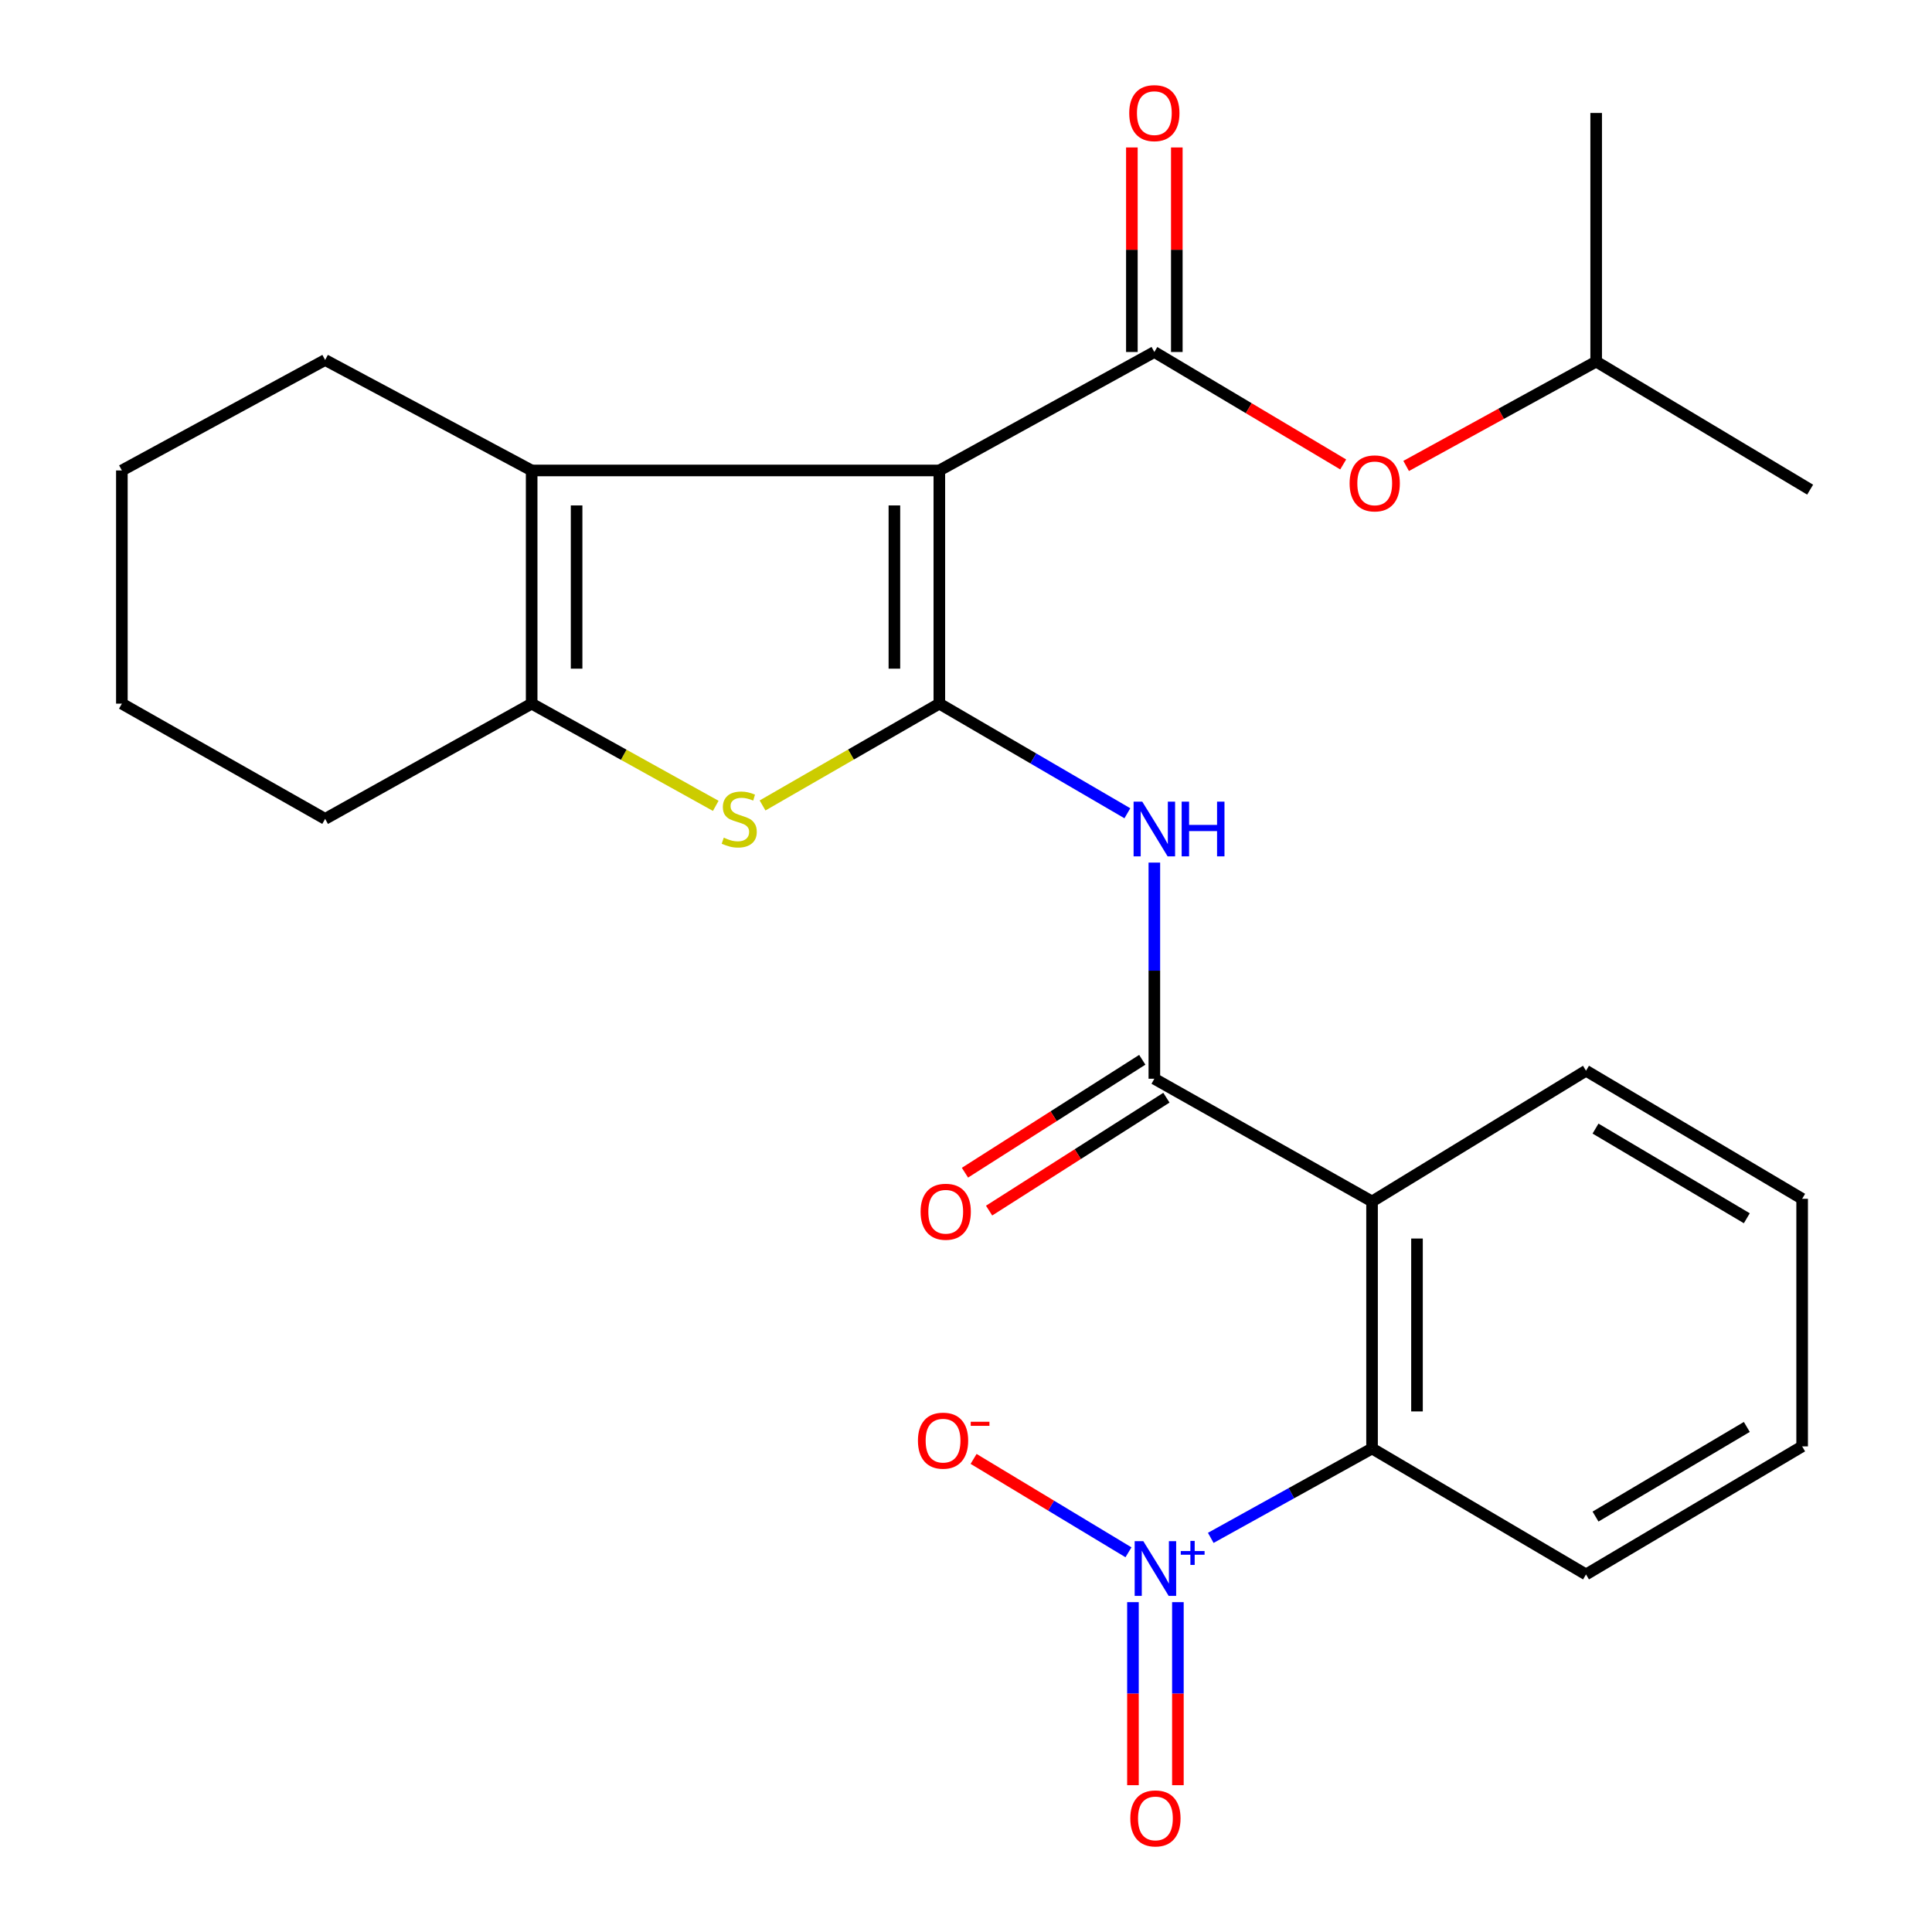 <?xml version='1.0' encoding='iso-8859-1'?>
<svg version='1.1' baseProfile='full'
              xmlns='http://www.w3.org/2000/svg'
                      xmlns:rdkit='http://www.rdkit.org/xml'
                      xmlns:xlink='http://www.w3.org/1999/xlink'
                  xml:space='preserve'
width='1000px' height='1000px' viewBox='0 0 1000 1000'>
<!-- END OF HEADER -->
<rect style='opacity:1.0;fill:#FFFFFF;stroke:none' width='1000' height='1000' x='0' y='0'> </rect>
<path class='bond-0' d='M 486.199,243.509 L 486.199,364.205' style='fill:none;fill-rule:evenodd;stroke:#000000;stroke-width:6px;stroke-linecap:butt;stroke-linejoin:miter;stroke-opacity:1' />
<path class='bond-0' d='M 462.938,261.613 L 462.938,346.1' style='fill:none;fill-rule:evenodd;stroke:#000000;stroke-width:6px;stroke-linecap:butt;stroke-linejoin:miter;stroke-opacity:1' />
<path class='bond-1' d='M 486.199,243.509 L 597.487,182.192' style='fill:none;fill-rule:evenodd;stroke:#000000;stroke-width:6px;stroke-linecap:butt;stroke-linejoin:miter;stroke-opacity:1' />
<path class='bond-3' d='M 486.199,243.509 L 275.188,243.509' style='fill:none;fill-rule:evenodd;stroke:#000000;stroke-width:6px;stroke-linecap:butt;stroke-linejoin:miter;stroke-opacity:1' />
<path class='bond-2' d='M 486.199,364.205 L 440.446,390.555' style='fill:none;fill-rule:evenodd;stroke:#000000;stroke-width:6px;stroke-linecap:butt;stroke-linejoin:miter;stroke-opacity:1' />
<path class='bond-2' d='M 440.446,390.555 L 394.693,416.905' style='fill:none;fill-rule:evenodd;stroke:#CCCC00;stroke-width:6px;stroke-linecap:butt;stroke-linejoin:miter;stroke-opacity:1' />
<path class='bond-5' d='M 486.199,364.205 L 534.863,392.577' style='fill:none;fill-rule:evenodd;stroke:#000000;stroke-width:6px;stroke-linecap:butt;stroke-linejoin:miter;stroke-opacity:1' />
<path class='bond-5' d='M 534.863,392.577 L 583.526,420.949' style='fill:none;fill-rule:evenodd;stroke:#0000FF;stroke-width:6px;stroke-linecap:butt;stroke-linejoin:miter;stroke-opacity:1' />
<path class='bond-10' d='M 597.487,182.192 L 646.361,211.294' style='fill:none;fill-rule:evenodd;stroke:#000000;stroke-width:6px;stroke-linecap:butt;stroke-linejoin:miter;stroke-opacity:1' />
<path class='bond-10' d='M 646.361,211.294 L 695.235,240.395' style='fill:none;fill-rule:evenodd;stroke:#FF0000;stroke-width:6px;stroke-linecap:butt;stroke-linejoin:miter;stroke-opacity:1' />
<path class='bond-13' d='M 609.117,182.192 L 609.117,129.259' style='fill:none;fill-rule:evenodd;stroke:#000000;stroke-width:6px;stroke-linecap:butt;stroke-linejoin:miter;stroke-opacity:1' />
<path class='bond-13' d='M 609.117,129.259 L 609.117,76.325' style='fill:none;fill-rule:evenodd;stroke:#FF0000;stroke-width:6px;stroke-linecap:butt;stroke-linejoin:miter;stroke-opacity:1' />
<path class='bond-13' d='M 585.857,182.192 L 585.857,129.259' style='fill:none;fill-rule:evenodd;stroke:#000000;stroke-width:6px;stroke-linecap:butt;stroke-linejoin:miter;stroke-opacity:1' />
<path class='bond-13' d='M 585.857,129.259 L 585.857,76.325' style='fill:none;fill-rule:evenodd;stroke:#FF0000;stroke-width:6px;stroke-linecap:butt;stroke-linejoin:miter;stroke-opacity:1' />
<path class='bond-26' d='M 370.473,417.108 L 322.831,390.656' style='fill:none;fill-rule:evenodd;stroke:#CCCC00;stroke-width:6px;stroke-linecap:butt;stroke-linejoin:miter;stroke-opacity:1' />
<path class='bond-26' d='M 322.831,390.656 L 275.188,364.205' style='fill:none;fill-rule:evenodd;stroke:#000000;stroke-width:6px;stroke-linecap:butt;stroke-linejoin:miter;stroke-opacity:1' />
<path class='bond-8' d='M 275.188,243.509 L 275.188,364.205' style='fill:none;fill-rule:evenodd;stroke:#000000;stroke-width:6px;stroke-linecap:butt;stroke-linejoin:miter;stroke-opacity:1' />
<path class='bond-8' d='M 298.449,261.613 L 298.449,346.1' style='fill:none;fill-rule:evenodd;stroke:#000000;stroke-width:6px;stroke-linecap:butt;stroke-linejoin:miter;stroke-opacity:1' />
<path class='bond-16' d='M 275.188,243.509 L 168.294,186.327' style='fill:none;fill-rule:evenodd;stroke:#000000;stroke-width:6px;stroke-linecap:butt;stroke-linejoin:miter;stroke-opacity:1' />
<path class='bond-4' d='M 626.692,795.999 L 668.432,772.866' style='fill:none;fill-rule:evenodd;stroke:#0000FF;stroke-width:6px;stroke-linecap:butt;stroke-linejoin:miter;stroke-opacity:1' />
<path class='bond-4' d='M 668.432,772.866 L 710.171,749.733' style='fill:none;fill-rule:evenodd;stroke:#000000;stroke-width:6px;stroke-linecap:butt;stroke-linejoin:miter;stroke-opacity:1' />
<path class='bond-11' d='M 584.094,803.466 L 544.01,779.296' style='fill:none;fill-rule:evenodd;stroke:#0000FF;stroke-width:6px;stroke-linecap:butt;stroke-linejoin:miter;stroke-opacity:1' />
<path class='bond-11' d='M 544.01,779.296 L 503.926,755.126' style='fill:none;fill-rule:evenodd;stroke:#FF0000;stroke-width:6px;stroke-linecap:butt;stroke-linejoin:miter;stroke-opacity:1' />
<path class='bond-12' d='M 586.412,829.268 L 586.412,876.64' style='fill:none;fill-rule:evenodd;stroke:#0000FF;stroke-width:6px;stroke-linecap:butt;stroke-linejoin:miter;stroke-opacity:1' />
<path class='bond-12' d='M 586.412,876.64 L 586.412,924.011' style='fill:none;fill-rule:evenodd;stroke:#FF0000;stroke-width:6px;stroke-linecap:butt;stroke-linejoin:miter;stroke-opacity:1' />
<path class='bond-12' d='M 609.673,829.268 L 609.673,876.64' style='fill:none;fill-rule:evenodd;stroke:#0000FF;stroke-width:6px;stroke-linecap:butt;stroke-linejoin:miter;stroke-opacity:1' />
<path class='bond-12' d='M 609.673,876.64 L 609.673,924.011' style='fill:none;fill-rule:evenodd;stroke:#FF0000;stroke-width:6px;stroke-linecap:butt;stroke-linejoin:miter;stroke-opacity:1' />
<path class='bond-6' d='M 597.487,446.48 L 597.487,502.416' style='fill:none;fill-rule:evenodd;stroke:#0000FF;stroke-width:6px;stroke-linecap:butt;stroke-linejoin:miter;stroke-opacity:1' />
<path class='bond-6' d='M 597.487,502.416 L 597.487,558.352' style='fill:none;fill-rule:evenodd;stroke:#000000;stroke-width:6px;stroke-linecap:butt;stroke-linejoin:miter;stroke-opacity:1' />
<path class='bond-7' d='M 597.487,558.352 L 710.171,621.878' style='fill:none;fill-rule:evenodd;stroke:#000000;stroke-width:6px;stroke-linecap:butt;stroke-linejoin:miter;stroke-opacity:1' />
<path class='bond-14' d='M 591.24,548.542 L 545.35,577.764' style='fill:none;fill-rule:evenodd;stroke:#000000;stroke-width:6px;stroke-linecap:butt;stroke-linejoin:miter;stroke-opacity:1' />
<path class='bond-14' d='M 545.35,577.764 L 499.46,606.986' style='fill:none;fill-rule:evenodd;stroke:#FF0000;stroke-width:6px;stroke-linecap:butt;stroke-linejoin:miter;stroke-opacity:1' />
<path class='bond-14' d='M 603.734,568.162 L 557.844,597.384' style='fill:none;fill-rule:evenodd;stroke:#000000;stroke-width:6px;stroke-linecap:butt;stroke-linejoin:miter;stroke-opacity:1' />
<path class='bond-14' d='M 557.844,597.384 L 511.954,626.606' style='fill:none;fill-rule:evenodd;stroke:#FF0000;stroke-width:6px;stroke-linecap:butt;stroke-linejoin:miter;stroke-opacity:1' />
<path class='bond-9' d='M 710.171,621.878 L 710.171,749.733' style='fill:none;fill-rule:evenodd;stroke:#000000;stroke-width:6px;stroke-linecap:butt;stroke-linejoin:miter;stroke-opacity:1' />
<path class='bond-9' d='M 733.431,641.057 L 733.431,730.555' style='fill:none;fill-rule:evenodd;stroke:#000000;stroke-width:6px;stroke-linecap:butt;stroke-linejoin:miter;stroke-opacity:1' />
<path class='bond-15' d='M 710.171,621.878 L 820.916,554.204' style='fill:none;fill-rule:evenodd;stroke:#000000;stroke-width:6px;stroke-linecap:butt;stroke-linejoin:miter;stroke-opacity:1' />
<path class='bond-17' d='M 275.188,364.205 L 168.294,423.855' style='fill:none;fill-rule:evenodd;stroke:#000000;stroke-width:6px;stroke-linecap:butt;stroke-linejoin:miter;stroke-opacity:1' />
<path class='bond-18' d='M 710.171,749.733 L 820.916,814.927' style='fill:none;fill-rule:evenodd;stroke:#000000;stroke-width:6px;stroke-linecap:butt;stroke-linejoin:miter;stroke-opacity:1' />
<path class='bond-19' d='M 727.823,241.176 L 776.999,214.165' style='fill:none;fill-rule:evenodd;stroke:#FF0000;stroke-width:6px;stroke-linecap:butt;stroke-linejoin:miter;stroke-opacity:1' />
<path class='bond-19' d='M 776.999,214.165 L 826.176,187.154' style='fill:none;fill-rule:evenodd;stroke:#000000;stroke-width:6px;stroke-linecap:butt;stroke-linejoin:miter;stroke-opacity:1' />
<path class='bond-22' d='M 820.916,554.204 L 932.786,620.496' style='fill:none;fill-rule:evenodd;stroke:#000000;stroke-width:6px;stroke-linecap:butt;stroke-linejoin:miter;stroke-opacity:1' />
<path class='bond-22' d='M 825.839,584.158 L 904.147,630.563' style='fill:none;fill-rule:evenodd;stroke:#000000;stroke-width:6px;stroke-linecap:butt;stroke-linejoin:miter;stroke-opacity:1' />
<path class='bond-23' d='M 168.294,186.327 L 63.079,243.509' style='fill:none;fill-rule:evenodd;stroke:#000000;stroke-width:6px;stroke-linecap:butt;stroke-linejoin:miter;stroke-opacity:1' />
<path class='bond-27' d='M 168.294,423.855 L 63.079,364.205' style='fill:none;fill-rule:evenodd;stroke:#000000;stroke-width:6px;stroke-linecap:butt;stroke-linejoin:miter;stroke-opacity:1' />
<path class='bond-28' d='M 820.916,814.927 L 932.786,748.648' style='fill:none;fill-rule:evenodd;stroke:#000000;stroke-width:6px;stroke-linecap:butt;stroke-linejoin:miter;stroke-opacity:1' />
<path class='bond-28' d='M 825.84,784.973 L 904.149,738.578' style='fill:none;fill-rule:evenodd;stroke:#000000;stroke-width:6px;stroke-linecap:butt;stroke-linejoin:miter;stroke-opacity:1' />
<path class='bond-20' d='M 826.176,187.154 L 936.921,253.446' style='fill:none;fill-rule:evenodd;stroke:#000000;stroke-width:6px;stroke-linecap:butt;stroke-linejoin:miter;stroke-opacity:1' />
<path class='bond-21' d='M 826.176,187.154 L 826.176,58.472' style='fill:none;fill-rule:evenodd;stroke:#000000;stroke-width:6px;stroke-linecap:butt;stroke-linejoin:miter;stroke-opacity:1' />
<path class='bond-25' d='M 932.786,620.496 L 932.786,748.648' style='fill:none;fill-rule:evenodd;stroke:#000000;stroke-width:6px;stroke-linecap:butt;stroke-linejoin:miter;stroke-opacity:1' />
<path class='bond-24' d='M 63.079,243.509 L 63.079,364.205' style='fill:none;fill-rule:evenodd;stroke:#000000;stroke-width:6px;stroke-linecap:butt;stroke-linejoin:miter;stroke-opacity:1' />
<path  class='atom-3' d='M 374.625 433.575
Q 374.945 433.695, 376.265 434.255
Q 377.585 434.815, 379.025 435.175
Q 380.505 435.495, 381.945 435.495
Q 384.625 435.495, 386.185 434.215
Q 387.745 432.895, 387.745 430.615
Q 387.745 429.055, 386.945 428.095
Q 386.185 427.135, 384.985 426.615
Q 383.785 426.095, 381.785 425.495
Q 379.265 424.735, 377.745 424.015
Q 376.265 423.295, 375.185 421.775
Q 374.145 420.255, 374.145 417.695
Q 374.145 414.135, 376.545 411.935
Q 378.985 409.735, 383.785 409.735
Q 387.065 409.735, 390.785 411.295
L 389.865 414.375
Q 386.465 412.975, 383.905 412.975
Q 381.145 412.975, 379.625 414.135
Q 378.105 415.255, 378.145 417.215
Q 378.145 418.735, 378.905 419.655
Q 379.705 420.575, 380.825 421.095
Q 381.985 421.615, 383.905 422.215
Q 386.465 423.015, 387.985 423.815
Q 389.505 424.615, 390.585 426.255
Q 391.705 427.855, 391.705 430.615
Q 391.705 434.535, 389.065 436.655
Q 386.465 438.735, 382.105 438.735
Q 379.585 438.735, 377.665 438.175
Q 375.785 437.655, 373.545 436.735
L 374.625 433.575
' fill='#CCCC00'/>
<path  class='atom-5' d='M 591.783 797.717
L 601.063 812.717
Q 601.983 814.197, 603.463 816.877
Q 604.943 819.557, 605.023 819.717
L 605.023 797.717
L 608.783 797.717
L 608.783 826.037
L 604.903 826.037
L 594.943 809.637
Q 593.783 807.717, 592.543 805.517
Q 591.343 803.317, 590.983 802.637
L 590.983 826.037
L 587.303 826.037
L 587.303 797.717
L 591.783 797.717
' fill='#0000FF'/>
<path  class='atom-5' d='M 611.159 802.822
L 616.148 802.822
L 616.148 797.568
L 618.366 797.568
L 618.366 802.822
L 623.487 802.822
L 623.487 804.723
L 618.366 804.723
L 618.366 810.003
L 616.148 810.003
L 616.148 804.723
L 611.159 804.723
L 611.159 802.822
' fill='#0000FF'/>
<path  class='atom-6' d='M 591.227 414.928
L 600.507 429.928
Q 601.427 431.408, 602.907 434.088
Q 604.387 436.768, 604.467 436.928
L 604.467 414.928
L 608.227 414.928
L 608.227 443.248
L 604.347 443.248
L 594.387 426.848
Q 593.227 424.928, 591.987 422.728
Q 590.787 420.528, 590.427 419.848
L 590.427 443.248
L 586.747 443.248
L 586.747 414.928
L 591.227 414.928
' fill='#0000FF'/>
<path  class='atom-6' d='M 611.627 414.928
L 615.467 414.928
L 615.467 426.968
L 629.947 426.968
L 629.947 414.928
L 633.787 414.928
L 633.787 443.248
L 629.947 443.248
L 629.947 430.168
L 615.467 430.168
L 615.467 443.248
L 611.627 443.248
L 611.627 414.928
' fill='#0000FF'/>
<path  class='atom-11' d='M 698.553 250.192
Q 698.553 243.392, 701.913 239.592
Q 705.273 235.792, 711.553 235.792
Q 717.833 235.792, 721.193 239.592
Q 724.553 243.392, 724.553 250.192
Q 724.553 257.072, 721.153 260.992
Q 717.753 264.872, 711.553 264.872
Q 705.313 264.872, 701.913 260.992
Q 698.553 257.112, 698.553 250.192
M 711.553 261.672
Q 715.873 261.672, 718.193 258.792
Q 720.553 255.872, 720.553 250.192
Q 720.553 244.632, 718.193 241.832
Q 715.873 238.992, 711.553 238.992
Q 707.233 238.992, 704.873 241.792
Q 702.553 244.592, 702.553 250.192
Q 702.553 255.912, 704.873 258.792
Q 707.233 261.672, 711.553 261.672
' fill='#FF0000'/>
<path  class='atom-12' d='M 475.124 745.678
Q 475.124 738.878, 478.484 735.078
Q 481.844 731.278, 488.124 731.278
Q 494.404 731.278, 497.764 735.078
Q 501.124 738.878, 501.124 745.678
Q 501.124 752.558, 497.724 756.478
Q 494.324 760.358, 488.124 760.358
Q 481.884 760.358, 478.484 756.478
Q 475.124 752.598, 475.124 745.678
M 488.124 757.158
Q 492.444 757.158, 494.764 754.278
Q 497.124 751.358, 497.124 745.678
Q 497.124 740.118, 494.764 737.318
Q 492.444 734.478, 488.124 734.478
Q 483.804 734.478, 481.444 737.278
Q 479.124 740.078, 479.124 745.678
Q 479.124 751.398, 481.444 754.278
Q 483.804 757.158, 488.124 757.158
' fill='#FF0000'/>
<path  class='atom-12' d='M 502.444 735.9
L 512.133 735.9
L 512.133 738.012
L 502.444 738.012
L 502.444 735.9
' fill='#FF0000'/>
<path  class='atom-13' d='M 585.043 941.208
Q 585.043 934.408, 588.403 930.608
Q 591.763 926.808, 598.043 926.808
Q 604.323 926.808, 607.683 930.608
Q 611.043 934.408, 611.043 941.208
Q 611.043 948.088, 607.643 952.008
Q 604.243 955.888, 598.043 955.888
Q 591.803 955.888, 588.403 952.008
Q 585.043 948.128, 585.043 941.208
M 598.043 952.688
Q 602.363 952.688, 604.683 949.808
Q 607.043 946.888, 607.043 941.208
Q 607.043 935.648, 604.683 932.848
Q 602.363 930.008, 598.043 930.008
Q 593.723 930.008, 591.363 932.808
Q 589.043 935.608, 589.043 941.208
Q 589.043 946.928, 591.363 949.808
Q 593.723 952.688, 598.043 952.688
' fill='#FF0000'/>
<path  class='atom-14' d='M 584.487 58.552
Q 584.487 51.752, 587.847 47.952
Q 591.207 44.152, 597.487 44.152
Q 603.767 44.152, 607.127 47.952
Q 610.487 51.752, 610.487 58.552
Q 610.487 65.432, 607.087 69.352
Q 603.687 73.232, 597.487 73.232
Q 591.247 73.232, 587.847 69.352
Q 584.487 65.472, 584.487 58.552
M 597.487 70.032
Q 601.807 70.032, 604.127 67.152
Q 606.487 64.232, 606.487 58.552
Q 606.487 52.992, 604.127 50.192
Q 601.807 47.352, 597.487 47.352
Q 593.167 47.352, 590.807 50.152
Q 588.487 52.952, 588.487 58.552
Q 588.487 64.272, 590.807 67.152
Q 593.167 70.032, 597.487 70.032
' fill='#FF0000'/>
<path  class='atom-15' d='M 476.507 627.192
Q 476.507 620.392, 479.867 616.592
Q 483.227 612.792, 489.507 612.792
Q 495.787 612.792, 499.147 616.592
Q 502.507 620.392, 502.507 627.192
Q 502.507 634.072, 499.107 637.992
Q 495.707 641.872, 489.507 641.872
Q 483.267 641.872, 479.867 637.992
Q 476.507 634.112, 476.507 627.192
M 489.507 638.672
Q 493.827 638.672, 496.147 635.792
Q 498.507 632.872, 498.507 627.192
Q 498.507 621.632, 496.147 618.832
Q 493.827 615.992, 489.507 615.992
Q 485.187 615.992, 482.827 618.792
Q 480.507 621.592, 480.507 627.192
Q 480.507 632.912, 482.827 635.792
Q 485.187 638.672, 489.507 638.672
' fill='#FF0000'/>
</svg>
